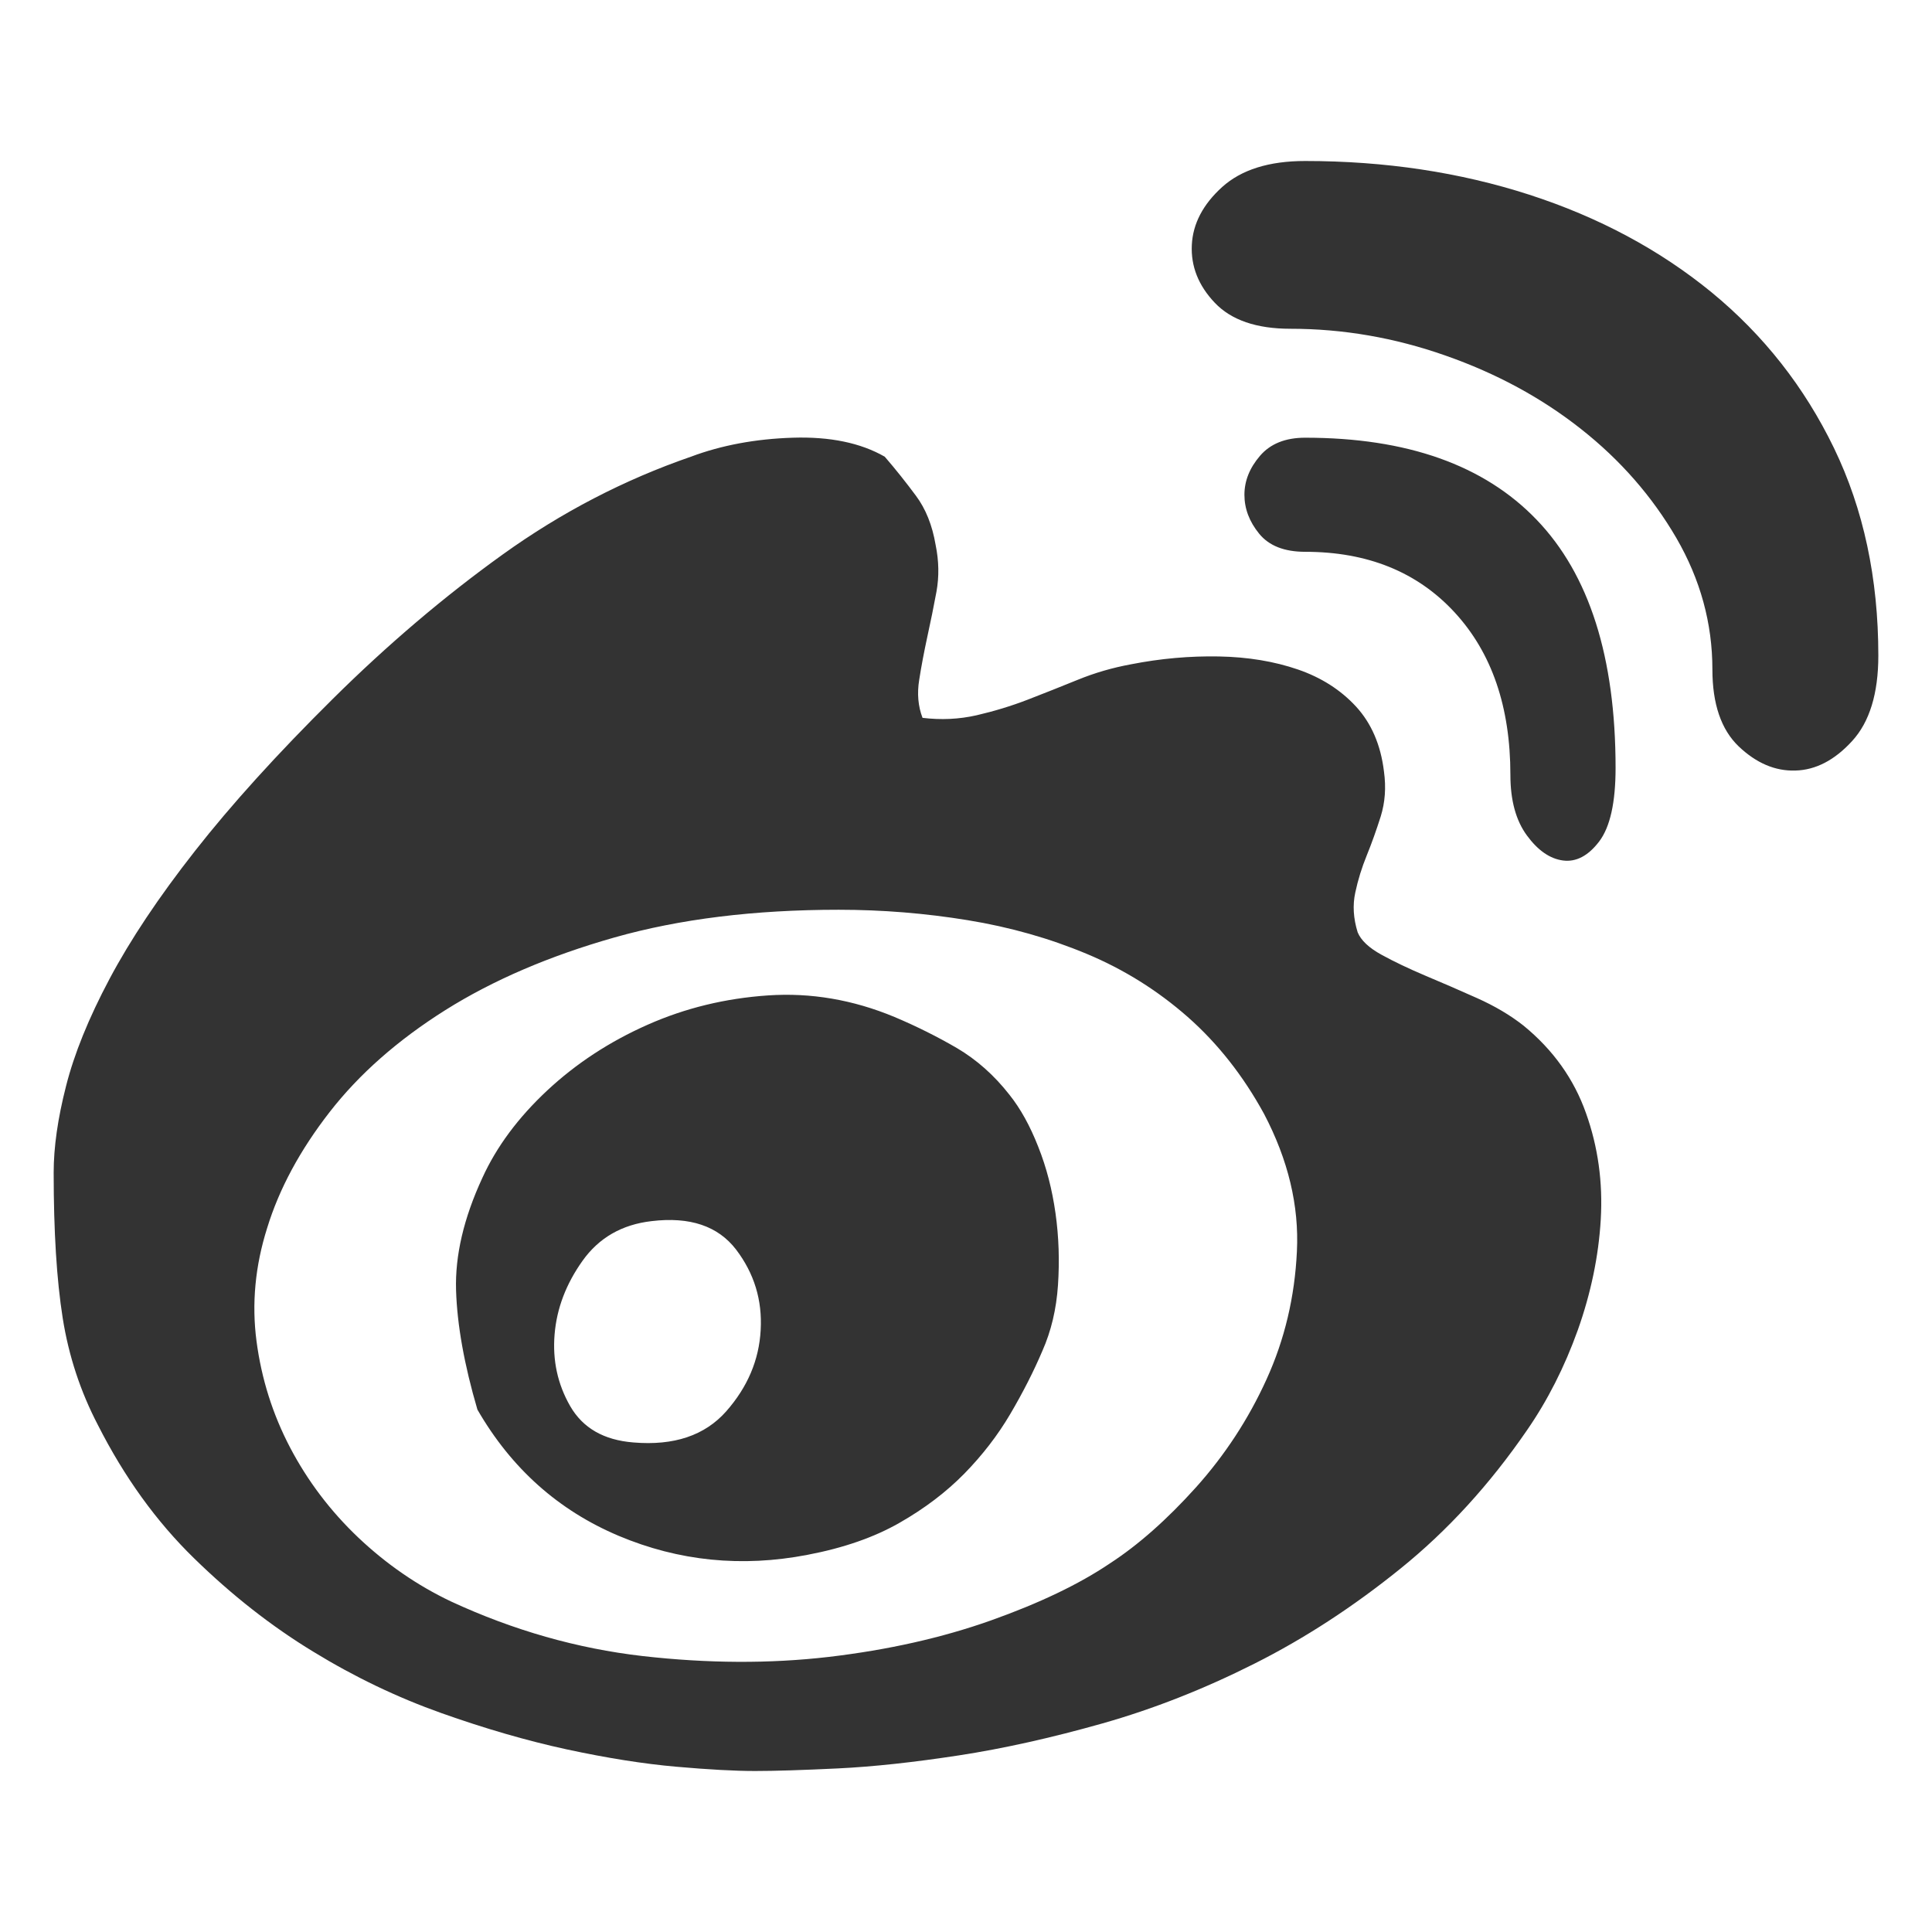 <svg width="18" height="18" viewBox="0 0 18 18" fill="none" xmlns="http://www.w3.org/2000/svg">
<path d="M14.195 9.556C14.47 9.781 14.664 10.053 14.776 10.37C14.889 10.686 14.934 11.017 14.914 11.36C14.894 11.704 14.822 12.048 14.7 12.392C14.577 12.735 14.419 13.047 14.226 13.326C13.879 13.831 13.486 14.261 13.047 14.615C12.609 14.969 12.155 15.265 11.685 15.501C11.216 15.737 10.744 15.923 10.27 16.057C9.796 16.191 9.349 16.291 8.931 16.355C8.513 16.419 8.138 16.46 7.806 16.476C7.475 16.492 7.217 16.5 7.034 16.5C6.85 16.5 6.605 16.487 6.299 16.46C5.993 16.433 5.654 16.379 5.282 16.299C4.909 16.218 4.519 16.105 4.111 15.96C3.703 15.815 3.305 15.625 2.918 15.388C2.53 15.152 2.16 14.862 1.808 14.518C1.456 14.175 1.158 13.761 0.913 13.278C0.75 12.966 0.64 12.633 0.584 12.279C0.528 11.924 0.5 11.473 0.5 10.925C0.5 10.689 0.538 10.421 0.615 10.12C0.691 9.819 0.826 9.486 1.02 9.121C1.214 8.756 1.479 8.358 1.816 7.929C2.153 7.499 2.581 7.026 3.101 6.511C3.611 6.006 4.139 5.557 4.685 5.165C5.231 4.773 5.815 4.47 6.437 4.255C6.723 4.148 7.039 4.089 7.386 4.078C7.733 4.067 8.018 4.126 8.243 4.255C8.345 4.373 8.441 4.494 8.533 4.618C8.625 4.741 8.686 4.894 8.717 5.077C8.748 5.227 8.75 5.372 8.725 5.512C8.699 5.651 8.671 5.791 8.64 5.931C8.61 6.07 8.584 6.205 8.564 6.334C8.543 6.462 8.554 6.581 8.595 6.688C8.768 6.709 8.936 6.701 9.099 6.664C9.263 6.626 9.421 6.578 9.574 6.519C9.727 6.46 9.882 6.398 10.04 6.334C10.199 6.269 10.364 6.221 10.538 6.189C10.813 6.135 11.086 6.111 11.356 6.116C11.627 6.121 11.872 6.162 12.091 6.237C12.31 6.312 12.491 6.428 12.634 6.583C12.777 6.739 12.864 6.94 12.894 7.187C12.915 7.338 12.904 7.477 12.864 7.606C12.823 7.735 12.78 7.856 12.734 7.969C12.688 8.082 12.652 8.197 12.627 8.315C12.601 8.433 12.609 8.557 12.649 8.686C12.68 8.761 12.754 8.831 12.871 8.895C12.989 8.96 13.124 9.024 13.277 9.089C13.43 9.153 13.591 9.223 13.759 9.298C13.927 9.373 14.072 9.459 14.195 9.556V9.556ZM10.339 14.567C10.604 14.395 10.872 14.158 11.142 13.858C11.412 13.557 11.632 13.221 11.8 12.851C11.969 12.48 12.063 12.083 12.083 11.658C12.104 11.234 12.002 10.807 11.777 10.378C11.583 10.023 11.346 9.722 11.066 9.475C10.785 9.228 10.472 9.032 10.125 8.887C9.778 8.742 9.408 8.637 9.015 8.573C8.623 8.509 8.222 8.476 7.814 8.476C7.029 8.476 6.332 8.562 5.725 8.734C5.119 8.906 4.593 9.132 4.149 9.411C3.706 9.69 3.346 10.007 3.071 10.361C2.795 10.716 2.601 11.076 2.489 11.441C2.377 11.795 2.344 12.147 2.39 12.496C2.436 12.845 2.54 13.176 2.703 13.487C2.867 13.799 3.078 14.078 3.338 14.325C3.599 14.572 3.887 14.771 4.203 14.921C4.784 15.19 5.379 15.359 5.986 15.429C6.593 15.498 7.171 15.501 7.722 15.437C8.273 15.372 8.776 15.259 9.23 15.098C9.683 14.937 10.053 14.76 10.339 14.567V14.567ZM8.334 9.475C8.538 9.561 8.732 9.658 8.916 9.765C9.099 9.873 9.263 10.018 9.405 10.2C9.508 10.329 9.597 10.49 9.673 10.684C9.75 10.877 9.803 11.084 9.834 11.304C9.865 11.524 9.872 11.747 9.857 11.973C9.842 12.198 9.793 12.402 9.712 12.585C9.63 12.778 9.53 12.974 9.413 13.173C9.296 13.372 9.153 13.557 8.985 13.729C8.816 13.901 8.615 14.054 8.38 14.188C8.146 14.322 7.86 14.422 7.523 14.486C6.911 14.604 6.325 14.545 5.764 14.309C5.203 14.072 4.764 13.681 4.448 13.133C4.325 12.714 4.259 12.343 4.249 12.021C4.239 11.699 4.32 11.35 4.494 10.974C4.626 10.684 4.828 10.412 5.098 10.16C5.368 9.908 5.68 9.704 6.032 9.548C6.383 9.392 6.758 9.301 7.156 9.274C7.554 9.247 7.947 9.314 8.334 9.475ZM5.901 13.439C6.279 13.471 6.567 13.374 6.766 13.149C6.965 12.923 7.072 12.671 7.087 12.392C7.103 12.112 7.026 11.863 6.858 11.642C6.689 11.422 6.427 11.334 6.07 11.377C5.794 11.409 5.58 11.532 5.427 11.747C5.274 11.962 5.187 12.19 5.167 12.432C5.147 12.674 5.195 12.896 5.312 13.1C5.43 13.305 5.626 13.417 5.901 13.439ZM12.16 1.5C12.904 1.5 13.601 1.605 14.248 1.814C14.896 2.024 15.462 2.327 15.947 2.724C16.431 3.122 16.811 3.605 17.087 4.175C17.362 4.744 17.5 5.388 17.5 6.108C17.5 6.462 17.418 6.728 17.255 6.905C17.092 7.083 16.916 7.174 16.727 7.179C16.539 7.185 16.363 7.11 16.199 6.954C16.036 6.798 15.954 6.559 15.954 6.237C15.954 5.807 15.842 5.399 15.618 5.012C15.393 4.626 15.098 4.287 14.73 3.997C14.363 3.707 13.942 3.479 13.468 3.313C12.994 3.146 12.512 3.063 12.022 3.063C11.706 3.063 11.471 2.982 11.318 2.821C11.165 2.66 11.094 2.48 11.104 2.281C11.114 2.083 11.209 1.903 11.387 1.742C11.566 1.581 11.823 1.5 12.16 1.5V1.5ZM12.16 4.078C13.108 4.078 13.828 4.333 14.317 4.843C14.807 5.353 15.052 6.124 15.052 7.155C15.052 7.477 15.001 7.706 14.899 7.84C14.797 7.974 14.684 8.033 14.562 8.017C14.44 8.001 14.328 7.923 14.226 7.784C14.123 7.644 14.072 7.456 14.072 7.22C14.072 6.586 13.899 6.081 13.552 5.705C13.205 5.329 12.741 5.141 12.16 5.141C11.966 5.141 11.823 5.085 11.731 4.972C11.639 4.859 11.594 4.738 11.594 4.61C11.594 4.481 11.642 4.36 11.739 4.247C11.836 4.134 11.976 4.078 12.16 4.078V4.078Z" fill="#333333"/>
</svg>
